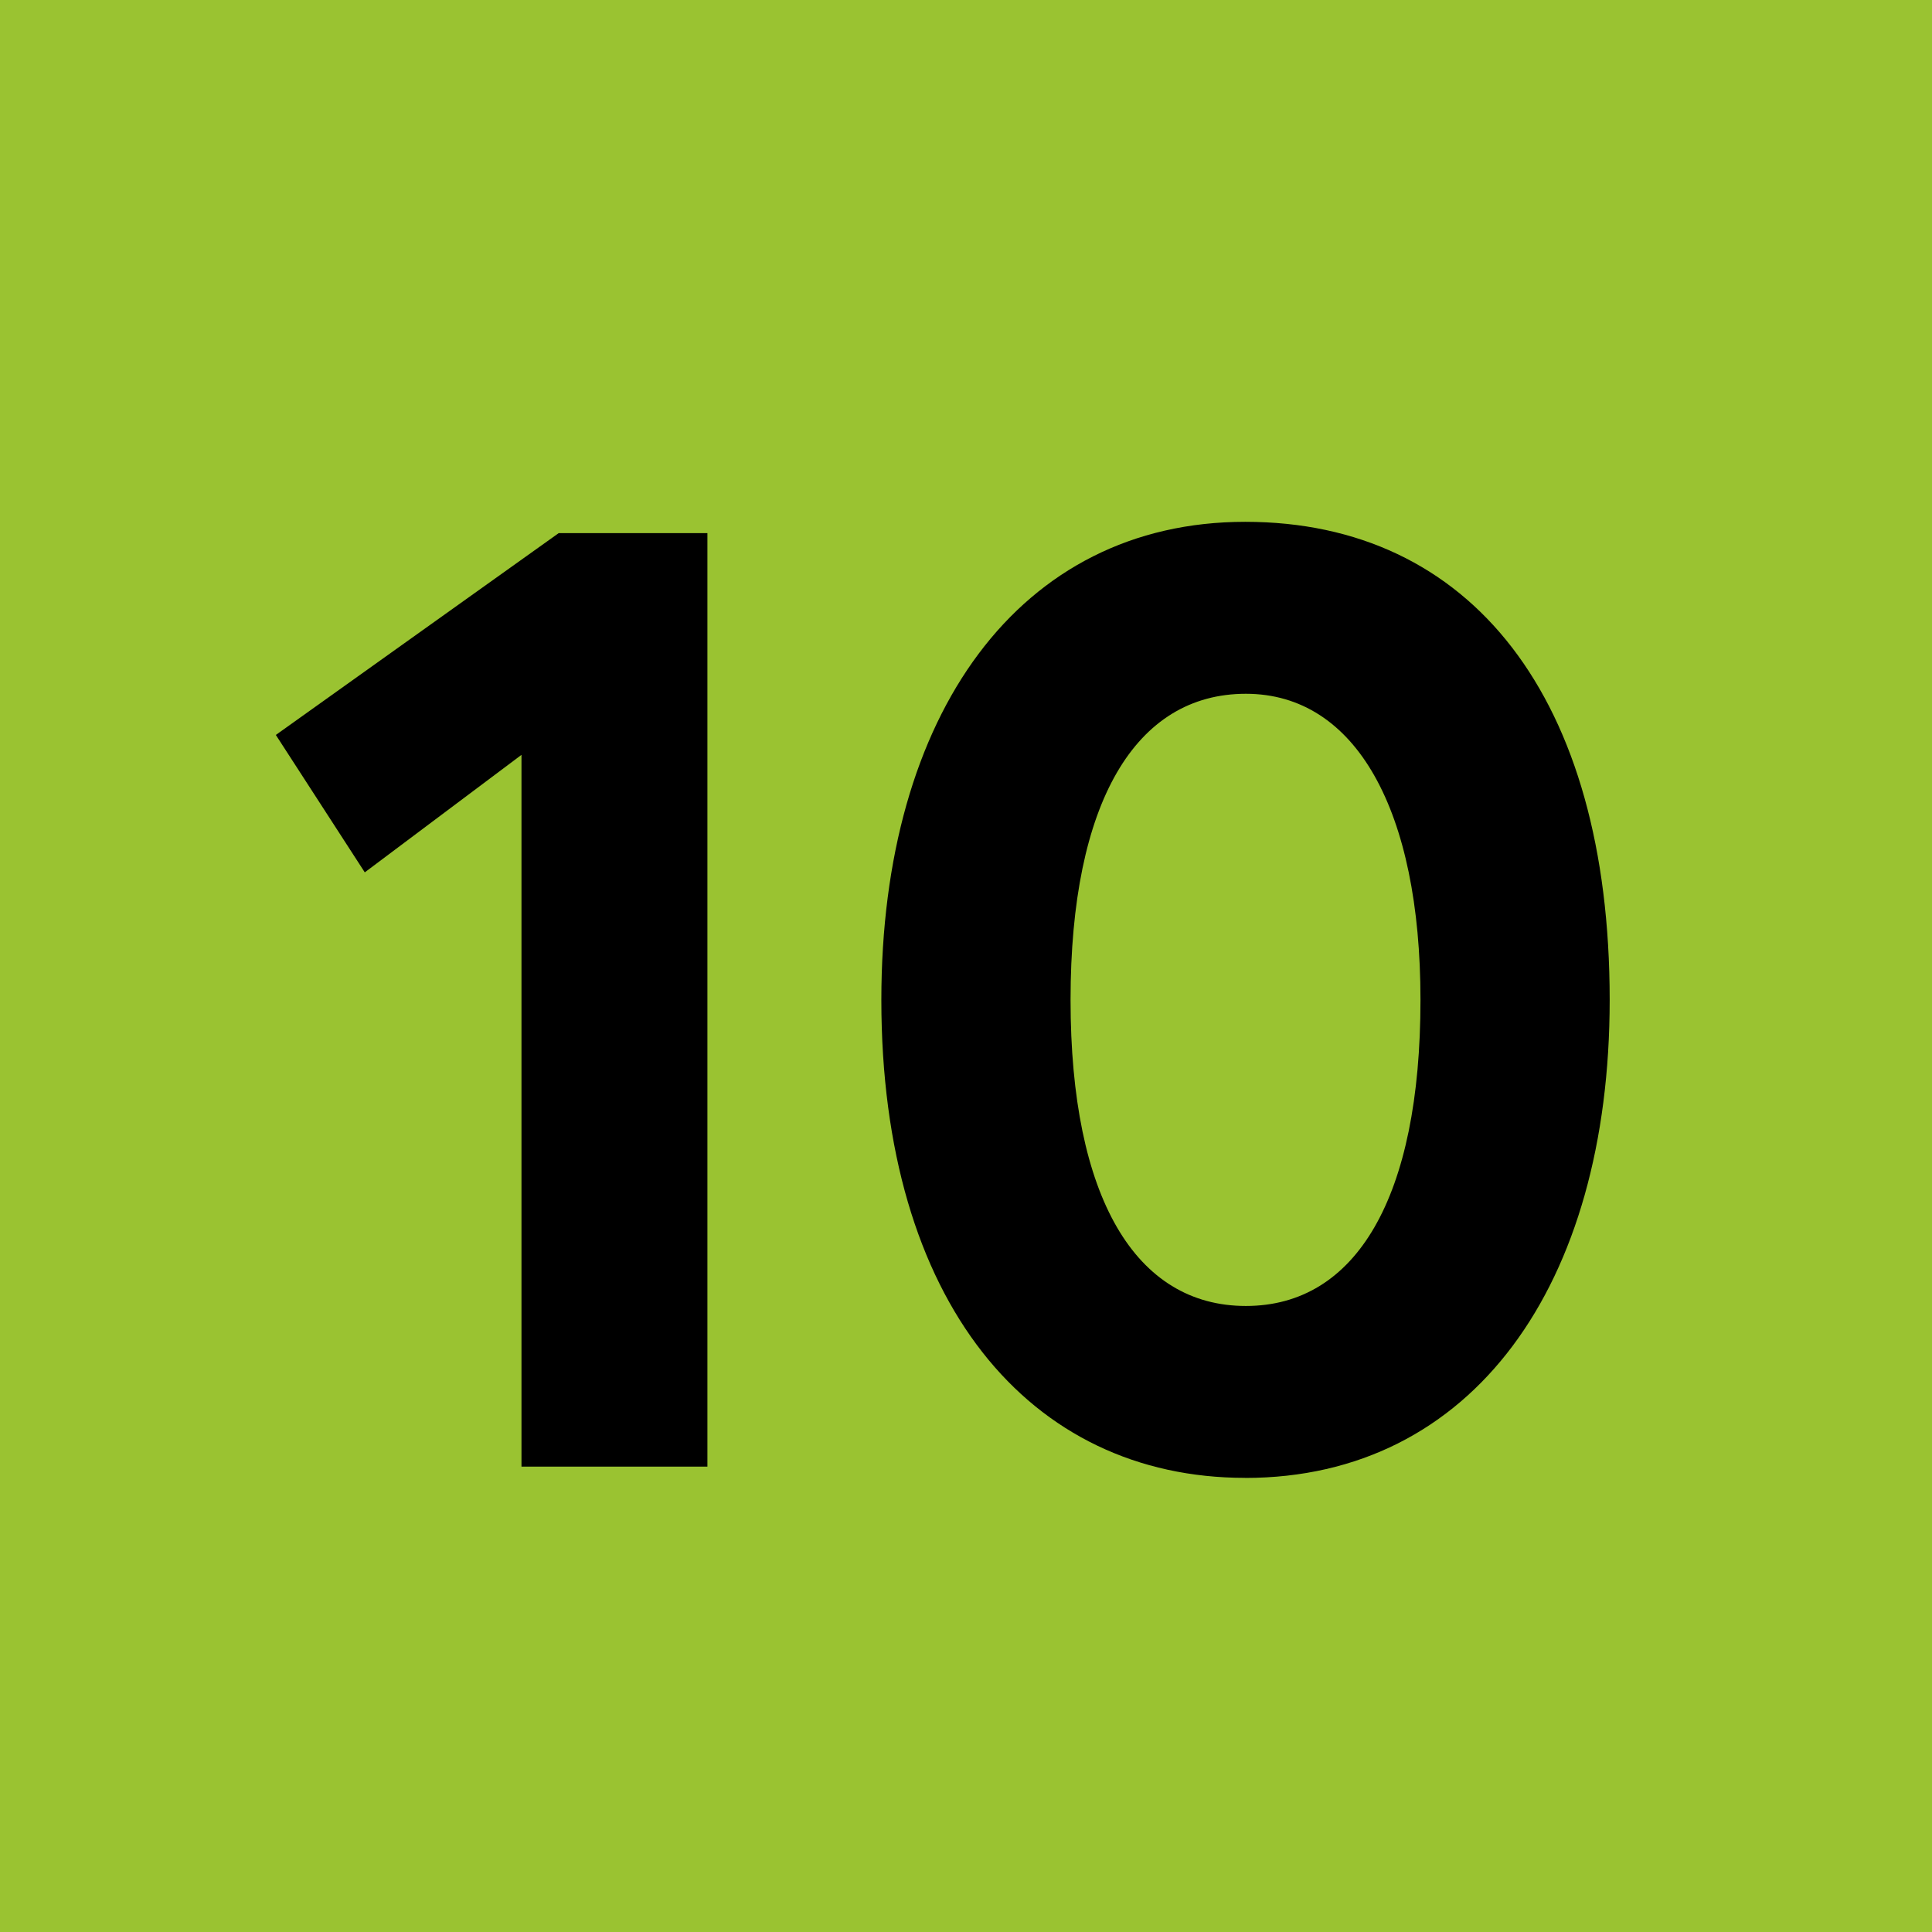 <svg viewBox="0 0 283.46 283.46" xmlns="http://www.w3.org/2000/svg"><path d="m0 0h283.46v283.46h-283.46z" fill="#9ac331"/><path d="m76.51 110.75-22.99 17.24-13.05-20.16 41.5-29.61h21.82v136.96h-27.28v-104.42z"/><path d="m182.69 216.83c-31.66 0-53.38-25.81-53.38-70.13 0-41.89 20.26-70.14 53.38-70.14s53.48 25.82 53.48 70.14c0 41.89-20.16 70.14-53.48 70.14zm25.72-70.13c0-27.76-9.45-44.91-25.62-44.91s-25.72 15.88-25.72 44.91 9.55 44.91 25.72 44.91 25.62-15.88 25.62-44.91z"/></svg>